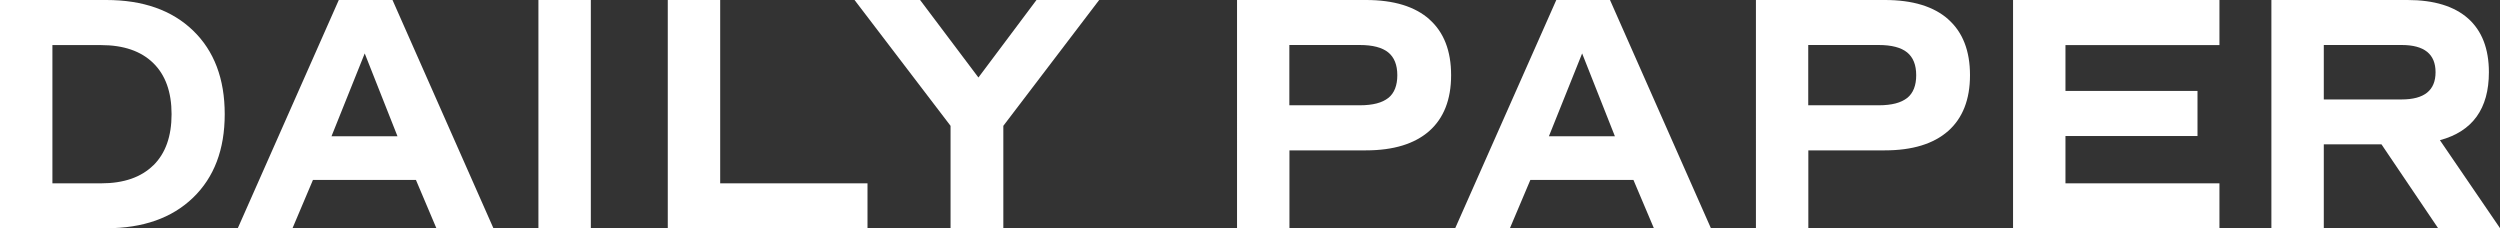 <?xml version="1.0" encoding="UTF-8"?><svg id="a" xmlns="http://www.w3.org/2000/svg" width="270" height="24.66" viewBox="0 0 270 24.66"><rect x="0" y="0" width="270" height="24.66" fill="#333333" stroke="none"/><path d="M16.56,17.86c1.32-1.3,1.97-3.14,1.97-5.53s-.66-4.23-1.98-5.52-3.2-1.94-5.63-1.94h-5.26v14.93h5.26c2.44,0,4.32-.65,5.64-1.95M20.85,3.3c2.28,2.2,3.42,5.21,3.42,9.03s-1.14,6.82-3.42,9.02c-2.28,2.2-5.41,3.3-9.37,3.3H0V0h11.48c3.96,0,7.09,1.1,9.37,3.3" fill="#fff"/><path d="M35.8,14.72h7.13l-3.54-8.95-3.59,8.95ZM44.93,19.43h-11.13l-2.21,5.22h-5.91L36.59,0h5.8l10.9,24.65h-6.16l-2.21-5.22h0Z" fill="#fff"/><rect x="58.15" width="5.66" height="24.65" fill="#fff"/><polygon points="93.69 19.8 93.69 24.65 72.12 24.65 72.12 0 77.78 0 77.78 19.8 93.69 19.8" fill="#fff"/><polygon points="108.36 13.59 108.36 24.65 102.66 24.65 102.66 13.59 92.29 0 99.37 0 105.67 8.37 111.94 0 118.71 0 108.36 13.59" fill="#fff"/><path d="M149.94,10.58c.65-.53.97-1.35.97-2.46s-.33-1.93-.98-2.46-1.68-.8-3.07-.8h-7.61v6.51h7.61c1.41,0,2.43-.27,3.08-.8M154.37,2.09c1.57,1.39,2.35,3.4,2.35,6.03s-.79,4.64-2.36,6.03c-1.58,1.39-3.86,2.09-6.84,2.09h-8.26v8.41h-5.66V0h13.93c3,0,5.28.7,6.85,2.09" fill="#fff"/><path d="M167.28,14.72h7.13l-3.54-8.95-3.59,8.95h0ZM176.41,19.43h-11.13l-2.21,5.22h-5.91L168.08,0h5.8l10.9,24.65h-6.16l-2.21-5.22h0Z" fill="#fff"/><path d="M205.98,10.58c.65-.53.97-1.35.97-2.46s-.33-1.93-.98-2.46-1.68-.8-3.07-.8h-7.61v6.51h7.61c1.41,0,2.43-.27,3.08-.8M210.41,2.09c1.57,1.39,2.35,3.4,2.35,6.03s-.79,4.64-2.36,6.03c-1.58,1.39-3.86,2.09-6.84,2.09h-8.26v8.41h-5.66V0h13.93c3,0,5.28.7,6.85,2.09" fill="#fff"/><polygon points="223.07 4.87 223.07 9.82 237.33 9.82 237.33 14.69 223.07 14.69 223.07 19.8 239.7 19.8 239.7 24.65 217.41 24.65 217.41 0 239.7 0 239.7 4.87 223.07 4.87" fill="#fff"/><path d="M250.97,10.74h8.41c2.44,0,3.66-.98,3.66-2.94s-1.22-2.94-3.66-2.94h-8.41v5.88ZM263.32,24.65l-6.12-9.06h-6.23v9.06h-5.66V0h14.69c2.88,0,5.06.67,6.56,2,1.49,1.33,2.24,3.27,2.24,5.8,0,3.94-1.76,6.39-5.29,7.34l6.49,9.5h-6.68Z" fill="#fff"/></svg>